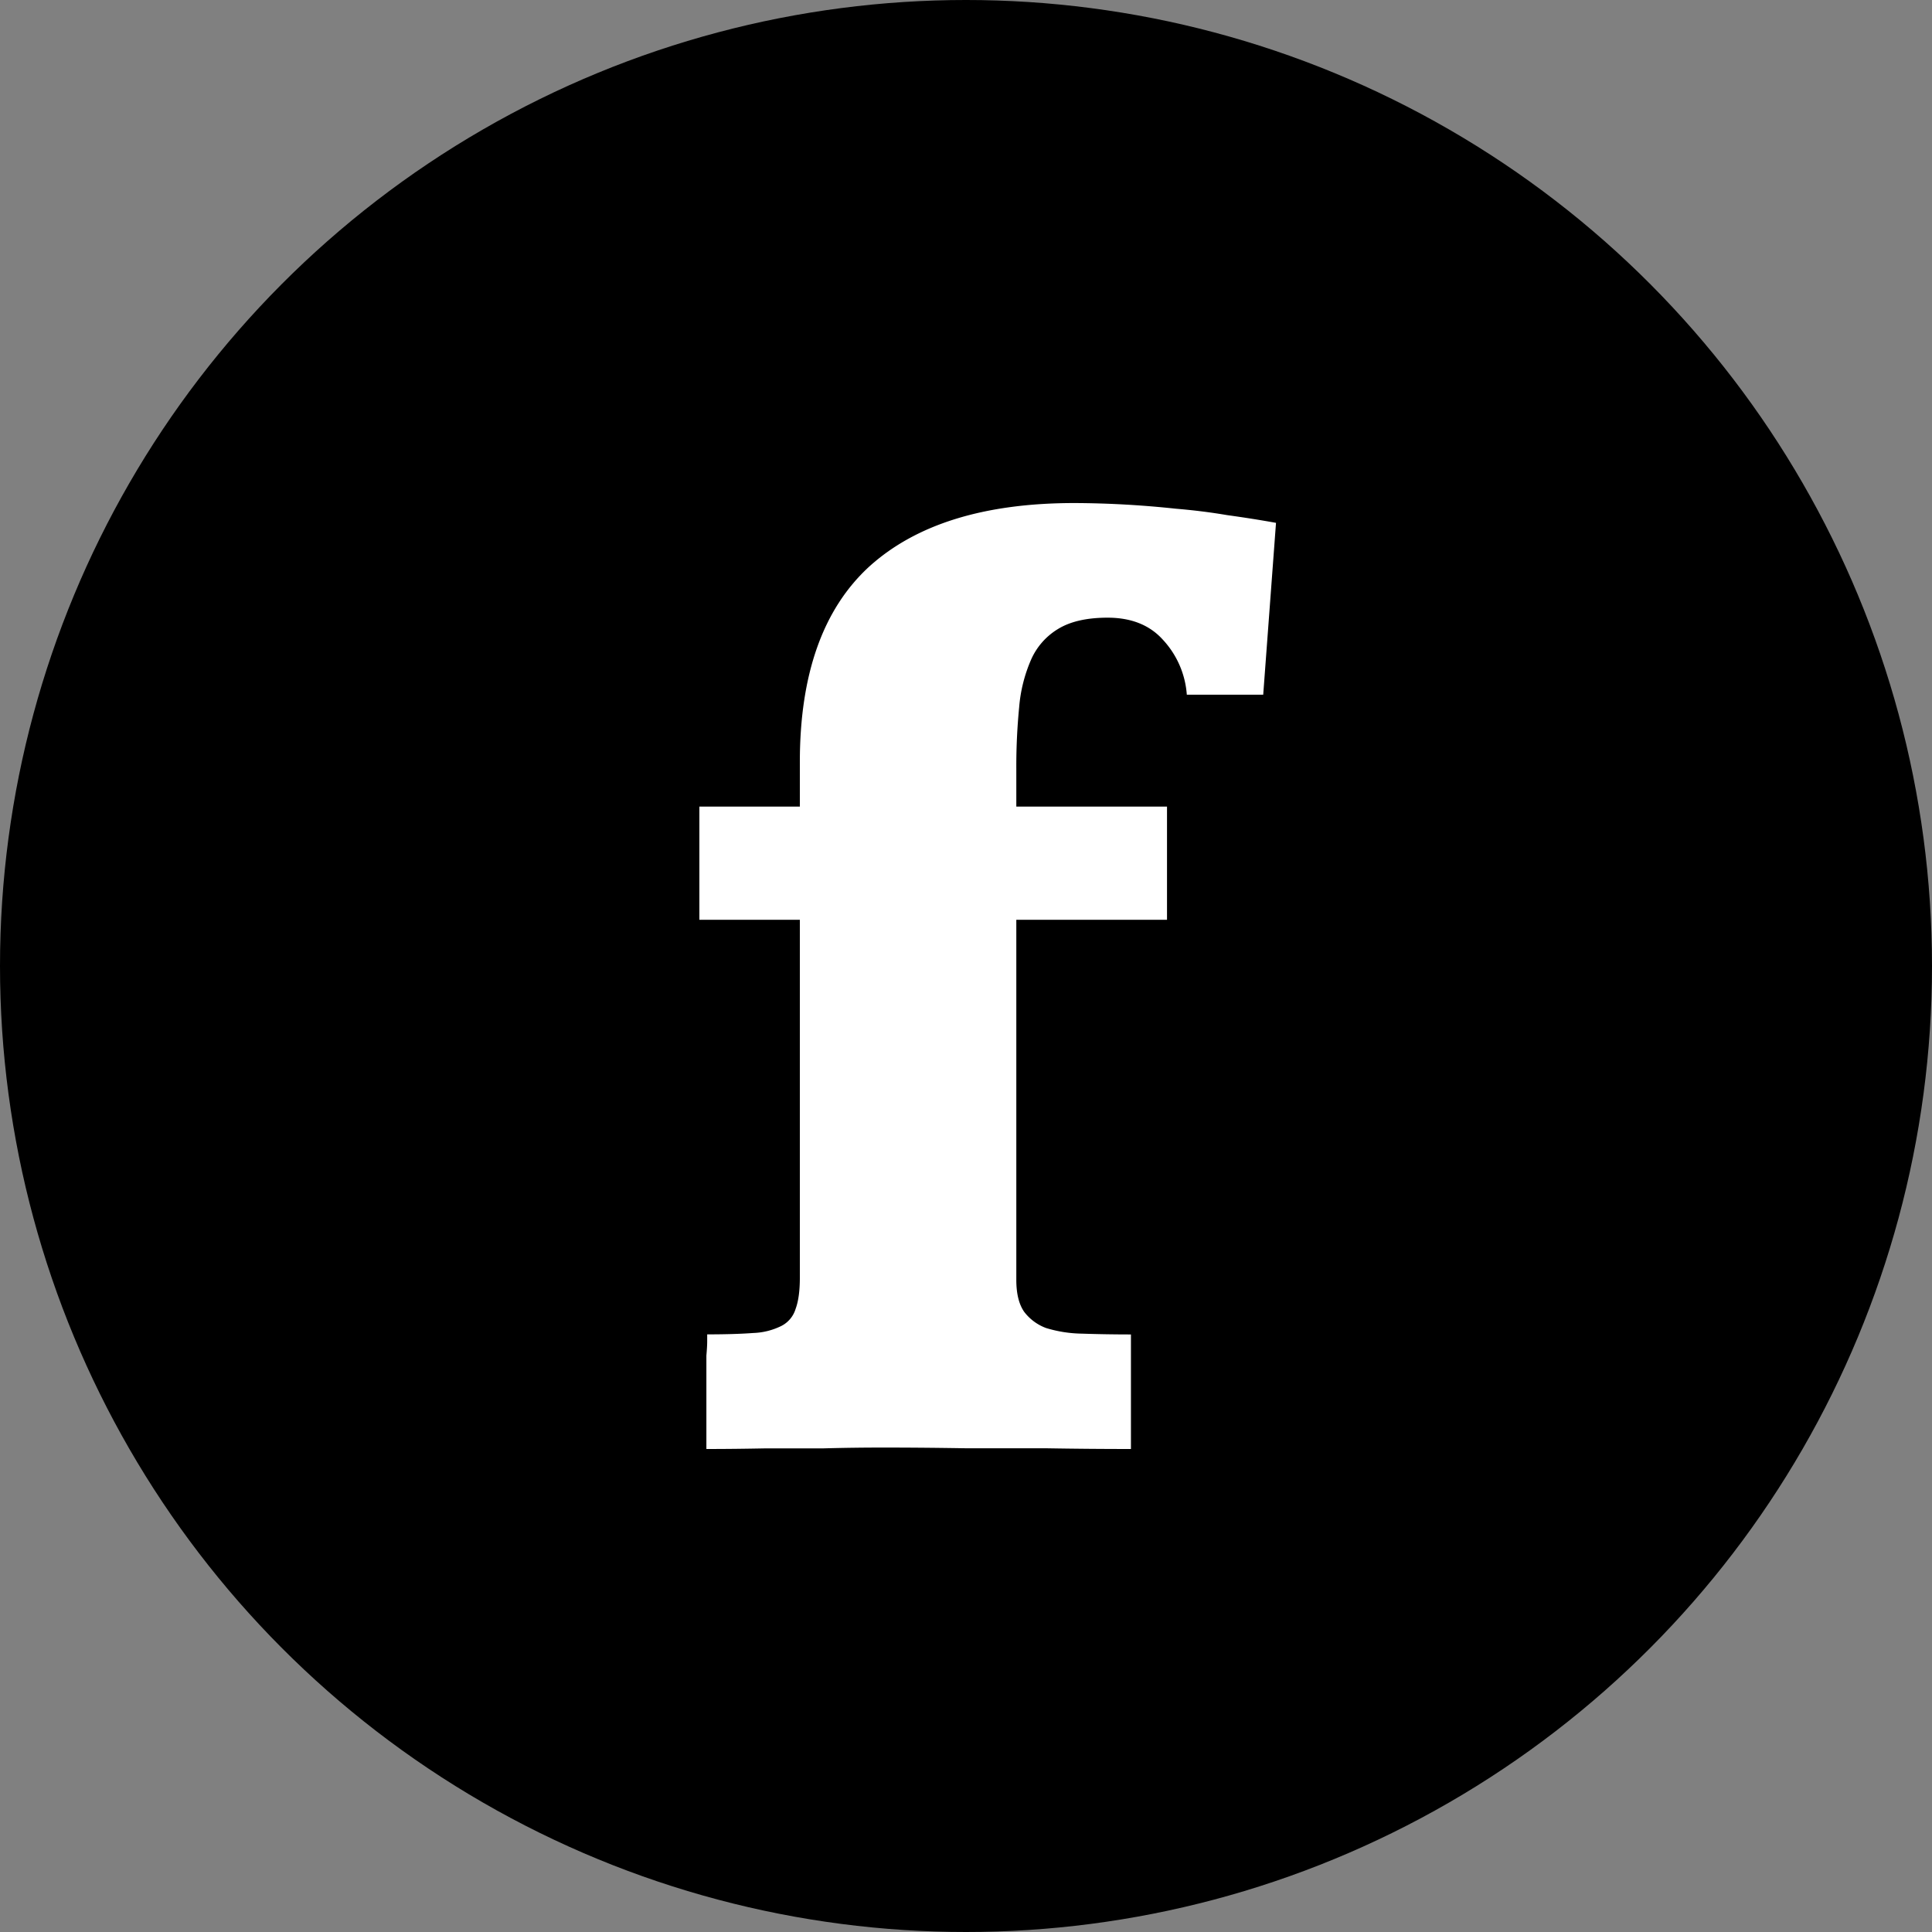 <svg xmlns="http://www.w3.org/2000/svg" width="24" height="24" fill="none" viewBox="0 0 24 24">
  <rect x="0" y="0" width="24" height="24" fill="#808080" stroke="none"/>
  <circle cx="12" cy="12" r="12" fill="#000"/>
  <path fill="#fff" d="M15.692 8.63h-.949a1.12 1.12 0 0 0-.299-.685c-.164-.181-.392-.272-.685-.272-.258 0-.463.047-.615.14a.84.84 0 0 0-.334.378 1.857 1.857 0 0 0-.15.598 7.58 7.58 0 0 0-.035.756v.475h1.872v1.406h-1.872v4.473c0 .17.032.302.097.396a.607.607 0 0 0 .272.202 1.6 1.6 0 0 0 .448.07c.176.006.378.01.607.01V18c-.346 0-.697-.003-1.055-.009h-.993c-.357-.006-.7-.009-1.028-.009-.235 0-.48.003-.739.01h-.712c-.251.005-.5.008-.747.008v-1.16c.006-.07.01-.13.01-.176v-.088c.234 0 .424-.006.57-.017a.852.852 0 0 0 .352-.088.35.35 0 0 0 .176-.211c.035-.094.053-.223.053-.387v-4.447H8.688V10.02h1.248v-.554c0-1.09.287-1.899.86-2.426.581-.527 1.43-.791 2.55-.791a12.152 12.152 0 0 1 1.257.07c.216.018.43.044.641.08.211.029.413.061.607.096l-.159 2.136Z"/>
</svg>
